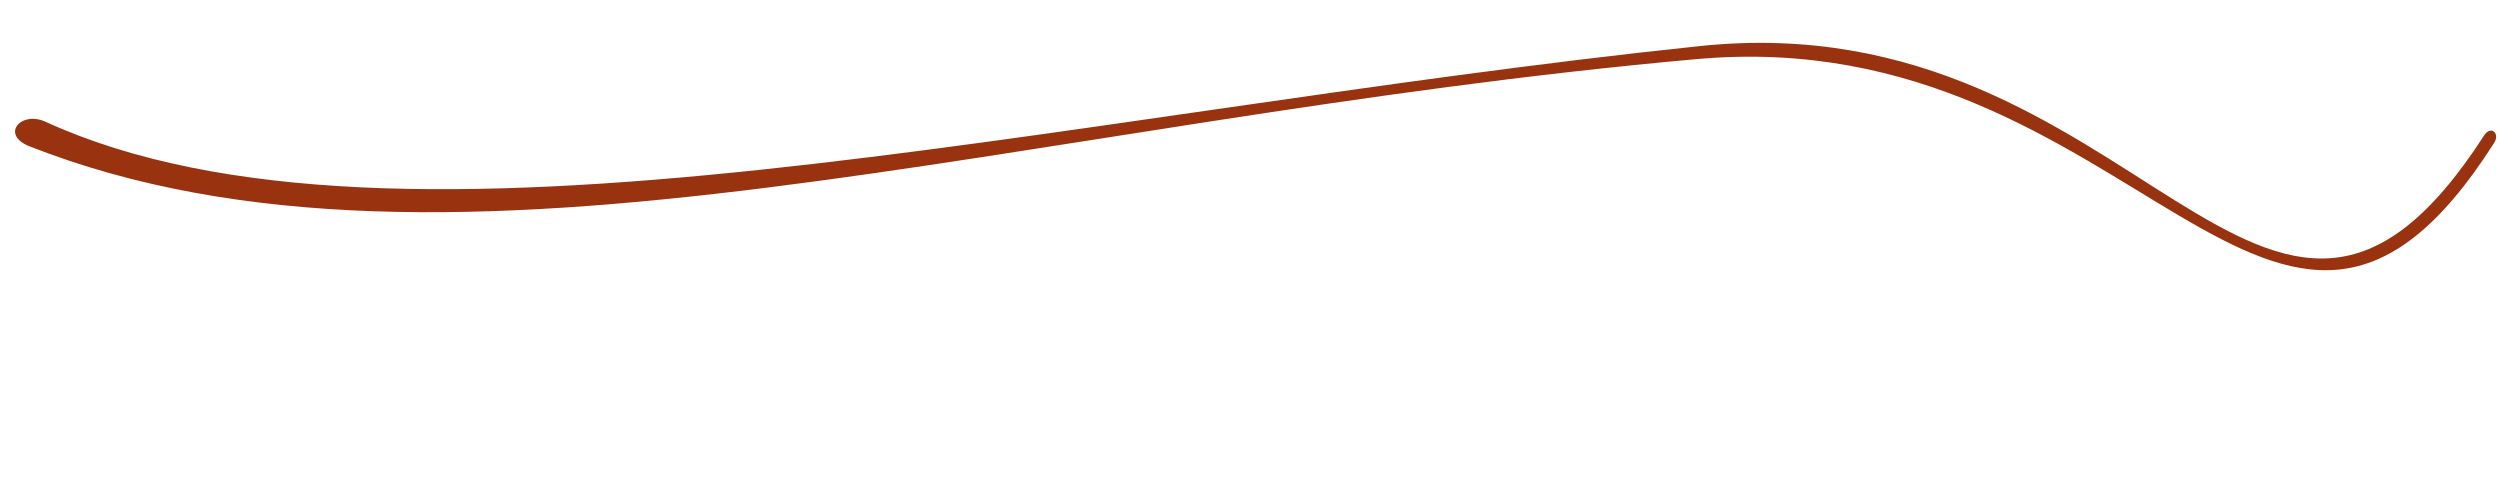 <?xml version="1.0" encoding="UTF-8" standalone="no"?><svg xmlns="http://www.w3.org/2000/svg" xmlns:xlink="http://www.w3.org/1999/xlink" fill="#99320e" height="61.4" preserveAspectRatio="xMidYMid meet" version="1" viewBox="-1.9 -5.4 315.0 61.4" width="315" zoomAndPan="magnify"><g id="change1_1"><path d="M3.848,9.947c44.262,20.249,126.485-0.956,208.448-9.543c55.536-5.819,71.236,53.995,98.789,11.283 c0.867-1.345,2.038-0.282,1.289,0.896C284.761,56.004,267.438-2.902,211.927,2.043C126.45,9.658,55.002,33.958,1.819,13.036 C-1.887,11.577,0.723,8.517,3.848,9.947z"/></g></svg>